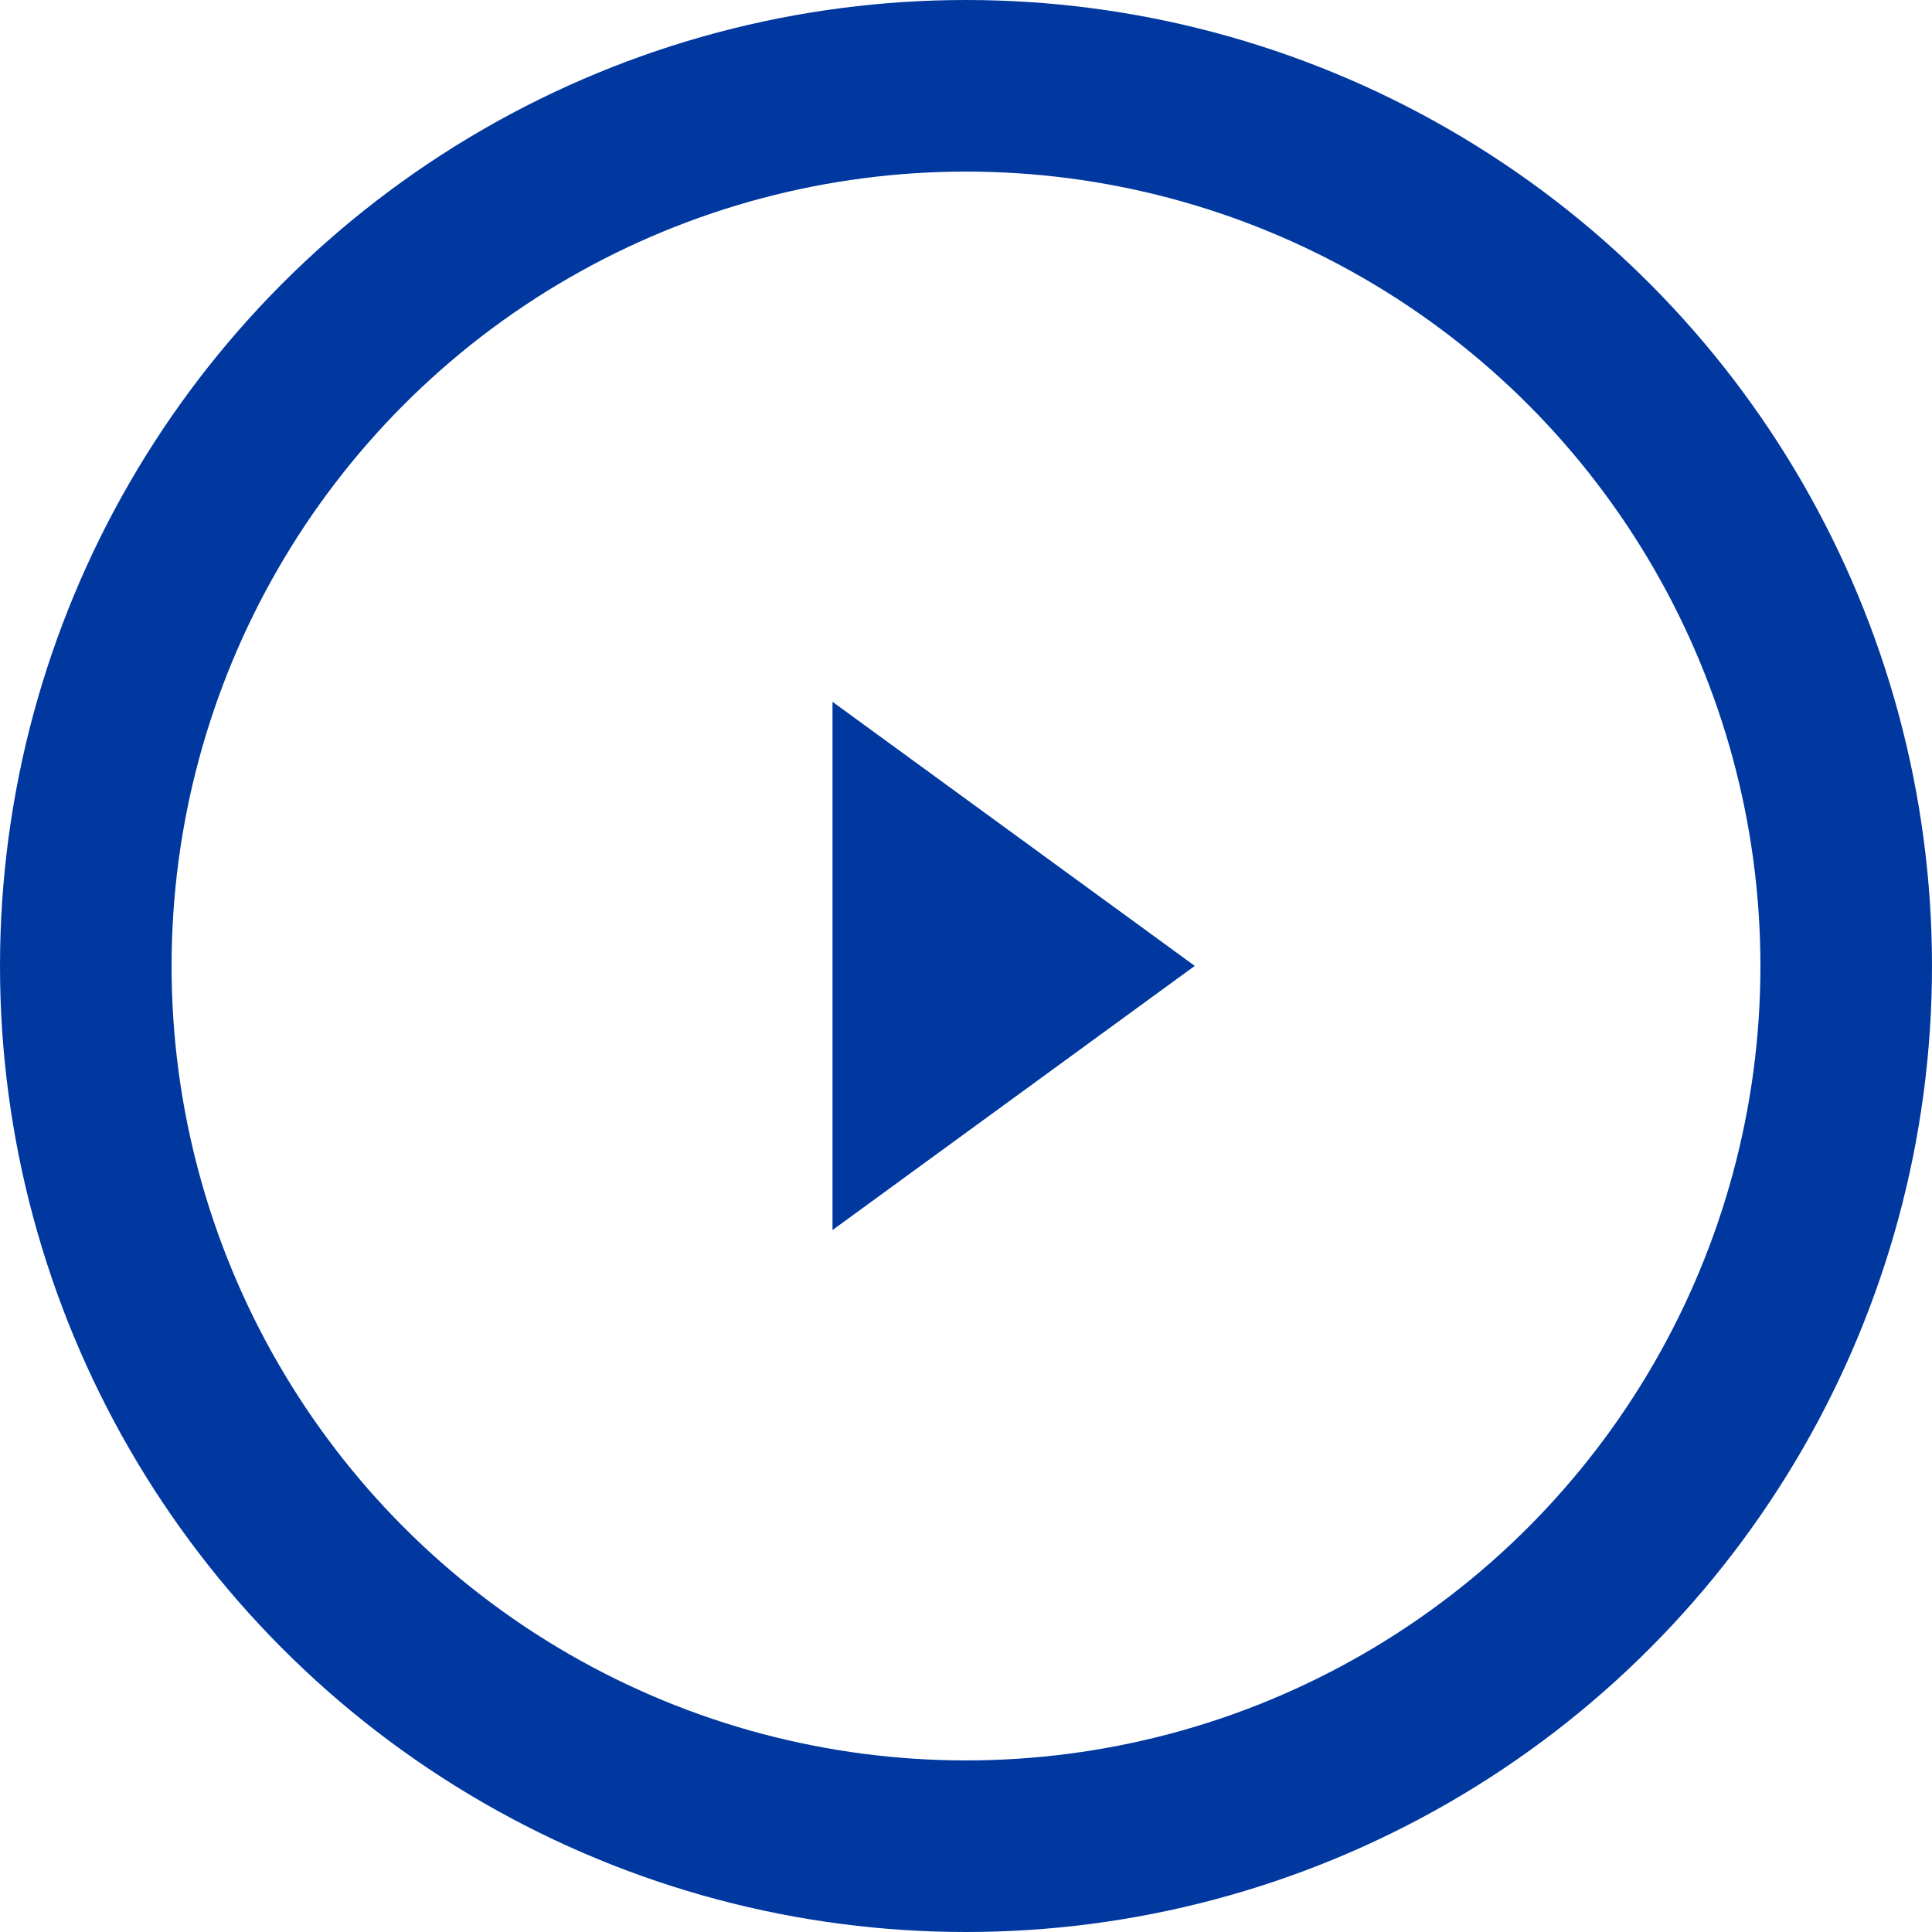 <?xml version="1.0" encoding="UTF-8"?> <svg xmlns="http://www.w3.org/2000/svg" width="37" height="37" viewBox="0 0 37 37" fill="none"><circle cx="18.5" cy="18.5" r="16.857" stroke="#0038A0" stroke-width="3.286"></circle><path d="M16.491 22.48L16.491 14.517L21.952 18.498L16.491 22.48Z" fill="#0038A0" stroke="#0038A0" stroke-width="1.095"></path></svg> 
